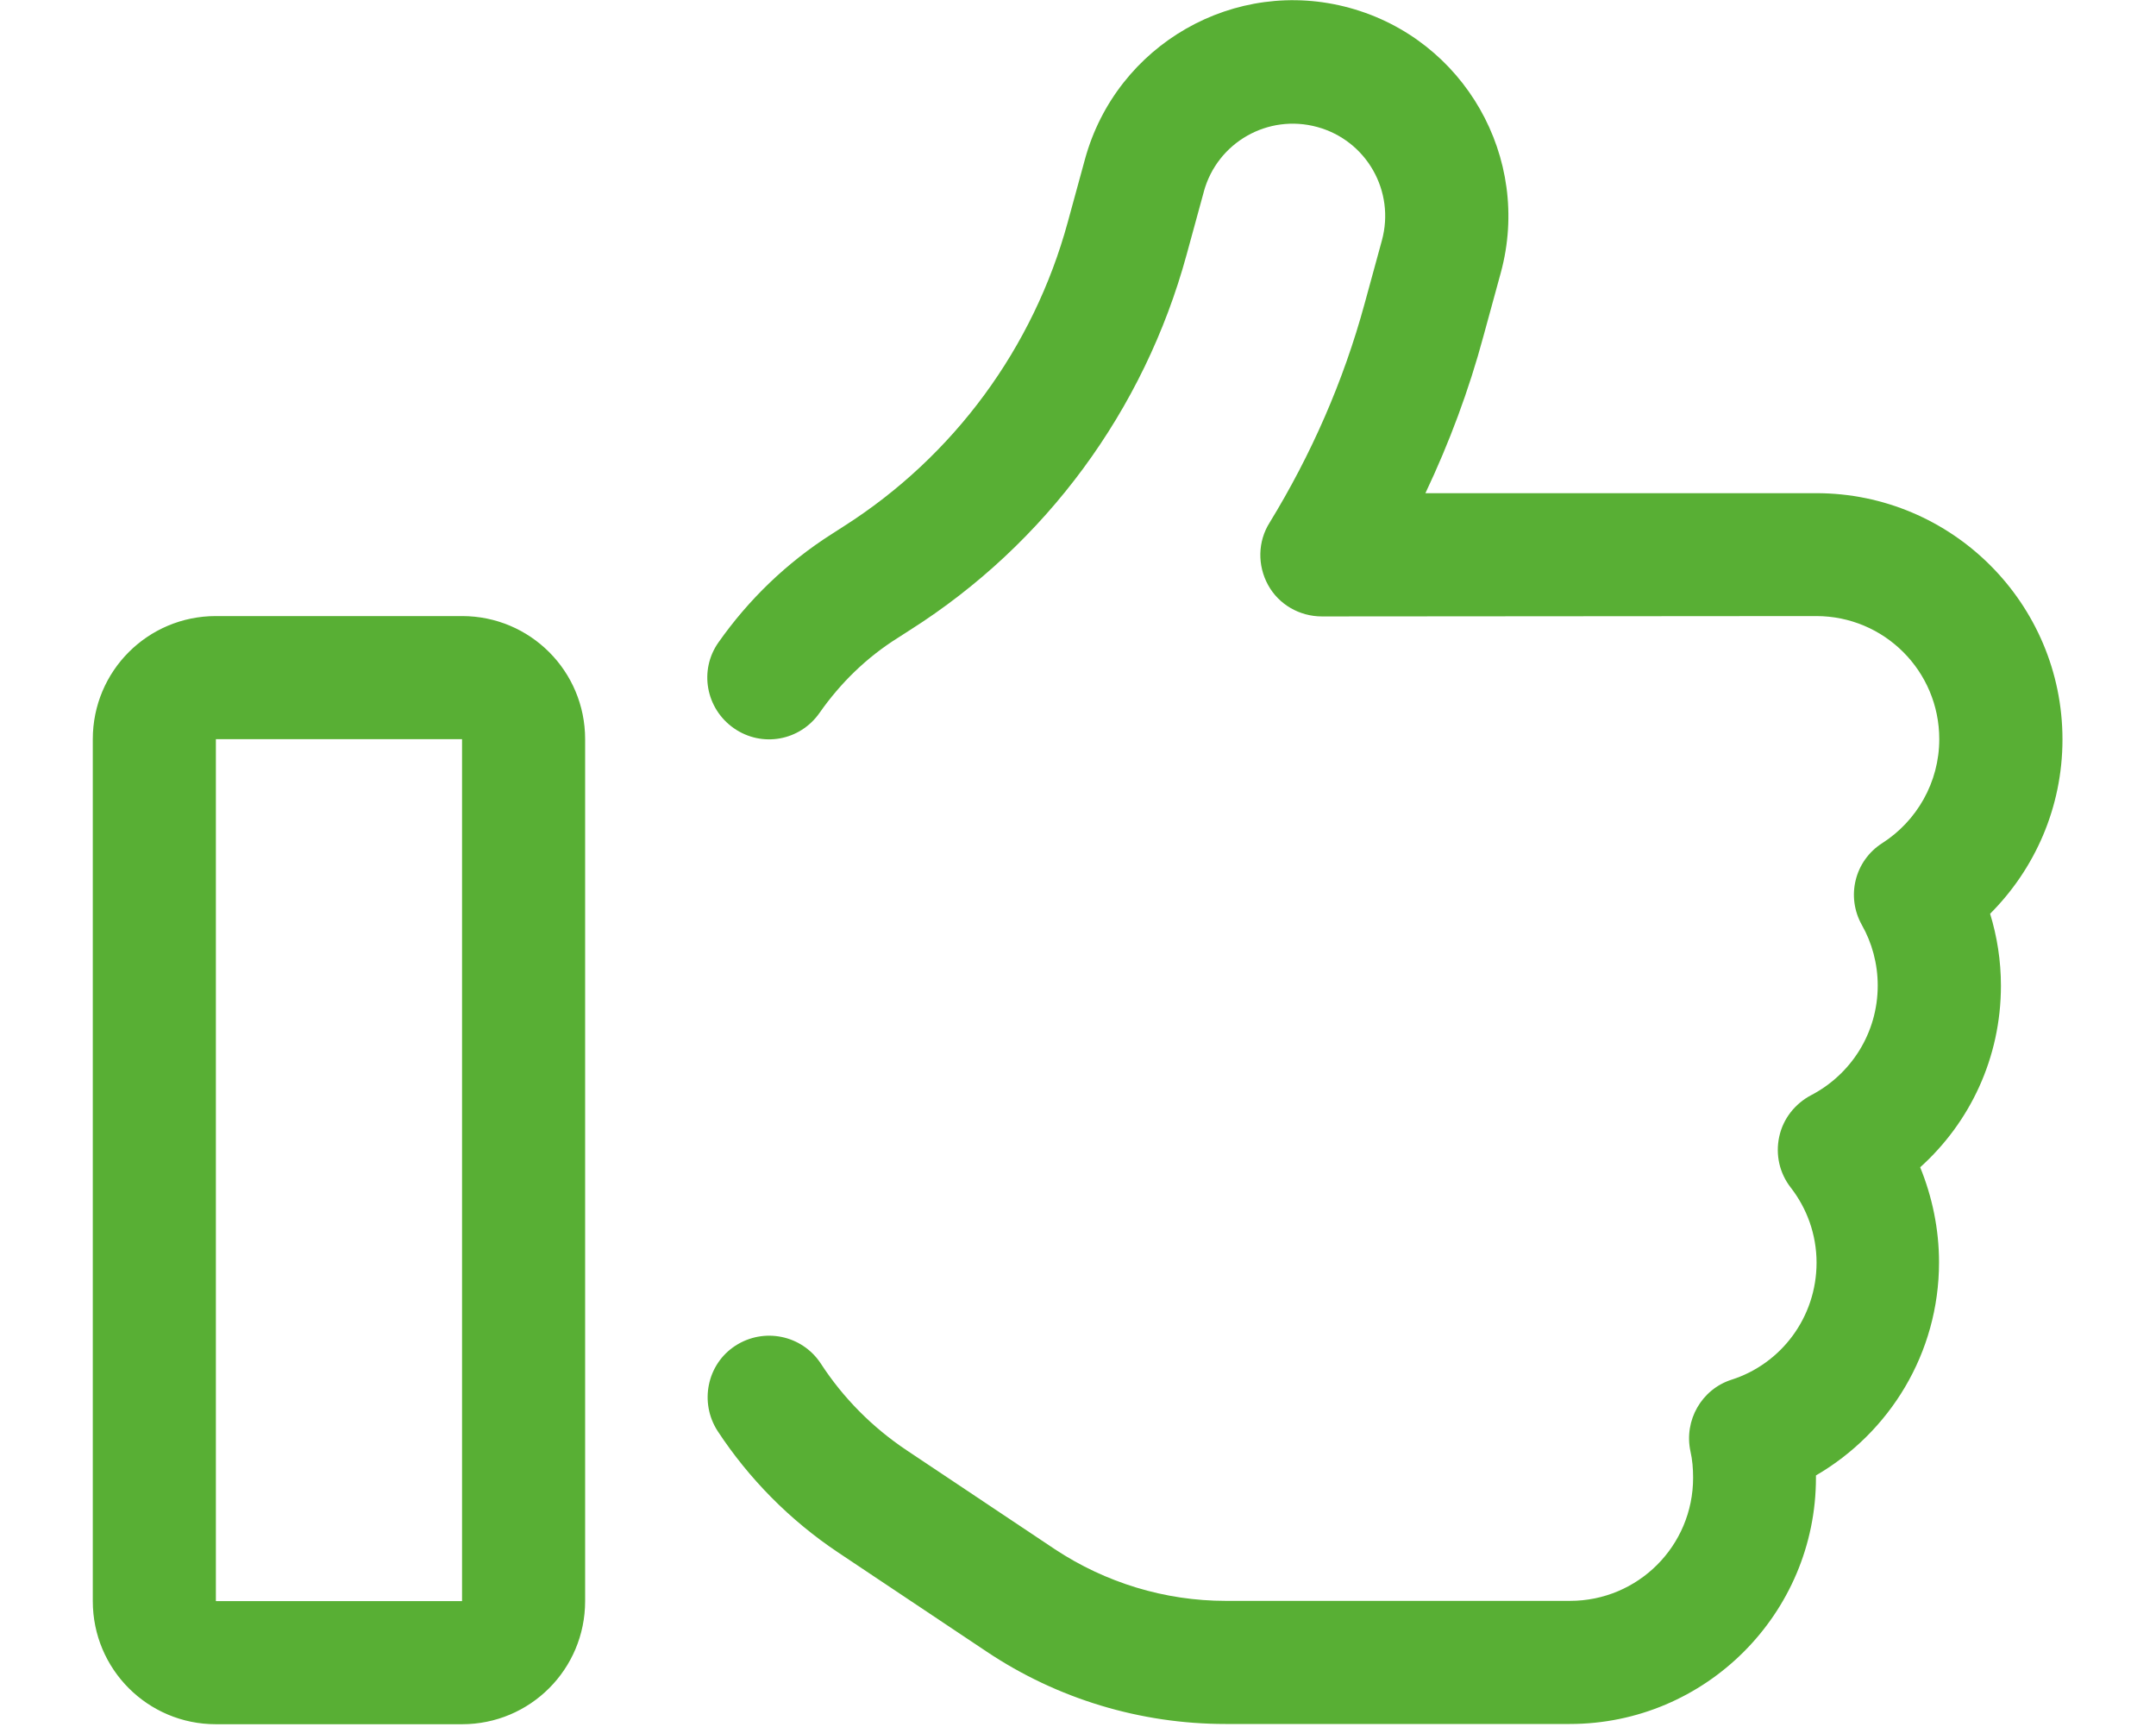 <?xml version="1.0" encoding="UTF-8"?>
<svg id="Ebene_3" data-name="Ebene 3" xmlns="http://www.w3.org/2000/svg" viewBox="0 0 177.27 141.95">
  <defs>
    <style>
      .cls-1 {
        fill: #58af34;
      }
    </style>
  </defs>
  <path class="cls-1" d="M98.98,15.75c1.11-4.05,5.28-6.42,9.33-5.31,4.05,1.11,6.42,5.28,5.31,9.33l-1.42,5.19c-1.74,6.39-4.4,12.43-7.81,18-.98,1.55-1.01,3.51-.13,5.12s2.59,2.59,4.43,2.59l40.64-.03c5.6,0,10.12,4.52,10.12,10.12,0,3.57-1.87,6.74-4.68,8.54-2.28,1.45-3,4.4-1.68,6.74.82,1.45,1.3,3.16,1.3,4.97,0,3.92-2.21,7.31-5.47,9.01-1.33.7-2.31,1.93-2.63,3.42s.03,3,.95,4.18c1.33,1.71,2.12,3.86,2.12,6.17,0,4.49-2.91,8.32-6.99,9.62-2.47.79-3.92,3.35-3.38,5.88.16.7.22,1.42.22,2.18,0,5.6-4.52,10.12-10.12,10.12h-28.31c-5,0-9.87-1.49-14.04-4.24l-12.18-8.13c-2.85-1.9-5.25-4.33-7.08-7.15-1.55-2.34-4.68-2.97-7.02-1.45-2.34,1.52-2.97,4.68-1.45,7.02,2.56,3.89,5.91,7.31,9.93,9.99l12.18,8.13c5.82,3.89,12.65,5.95,19.64,5.95h28.31c11.17,0,20.24-9.08,20.24-20.24v-.19c6.04-3.51,10.12-10.03,10.12-17.52,0-2.75-.57-5.41-1.55-7.81,4.08-3.67,6.64-8.98,6.64-14.93,0-2.06-.32-4.05-.89-5.91,3.67-3.67,5.95-8.73,5.95-14.33,0-11.17-9.08-20.24-20.24-20.24h-32.14c1.96-4.14,3.57-8.44,4.78-12.94l1.42-5.19c2.56-9.43-3-19.17-12.43-21.76-9.43-2.59-19.17,3-21.76,12.43l-1.42,5.19c-2.81,10.31-9.36,19.23-18.41,24.99l-.98.63c-3.73,2.37-6.86,5.41-9.33,8.92-1.61,2.28-1.04,5.44,1.27,7.05s5.44,1.04,7.05-1.27c1.71-2.44,3.86-4.55,6.45-6.17l.98-.63c11.17-7.08,19.26-18.09,22.74-30.84l1.42-5.19h0ZM17.75,60.76h20.24v70.85h-20.24V60.76ZM7.63,60.76v70.85c0,5.6,4.52,10.12,10.12,10.12h20.24c5.6,0,10.12-4.52,10.12-10.12V60.76c0-5.6-4.52-10.12-10.12-10.12h-20.24c-5.6,0-10.12,4.52-10.12,10.12Z"/>
</svg>